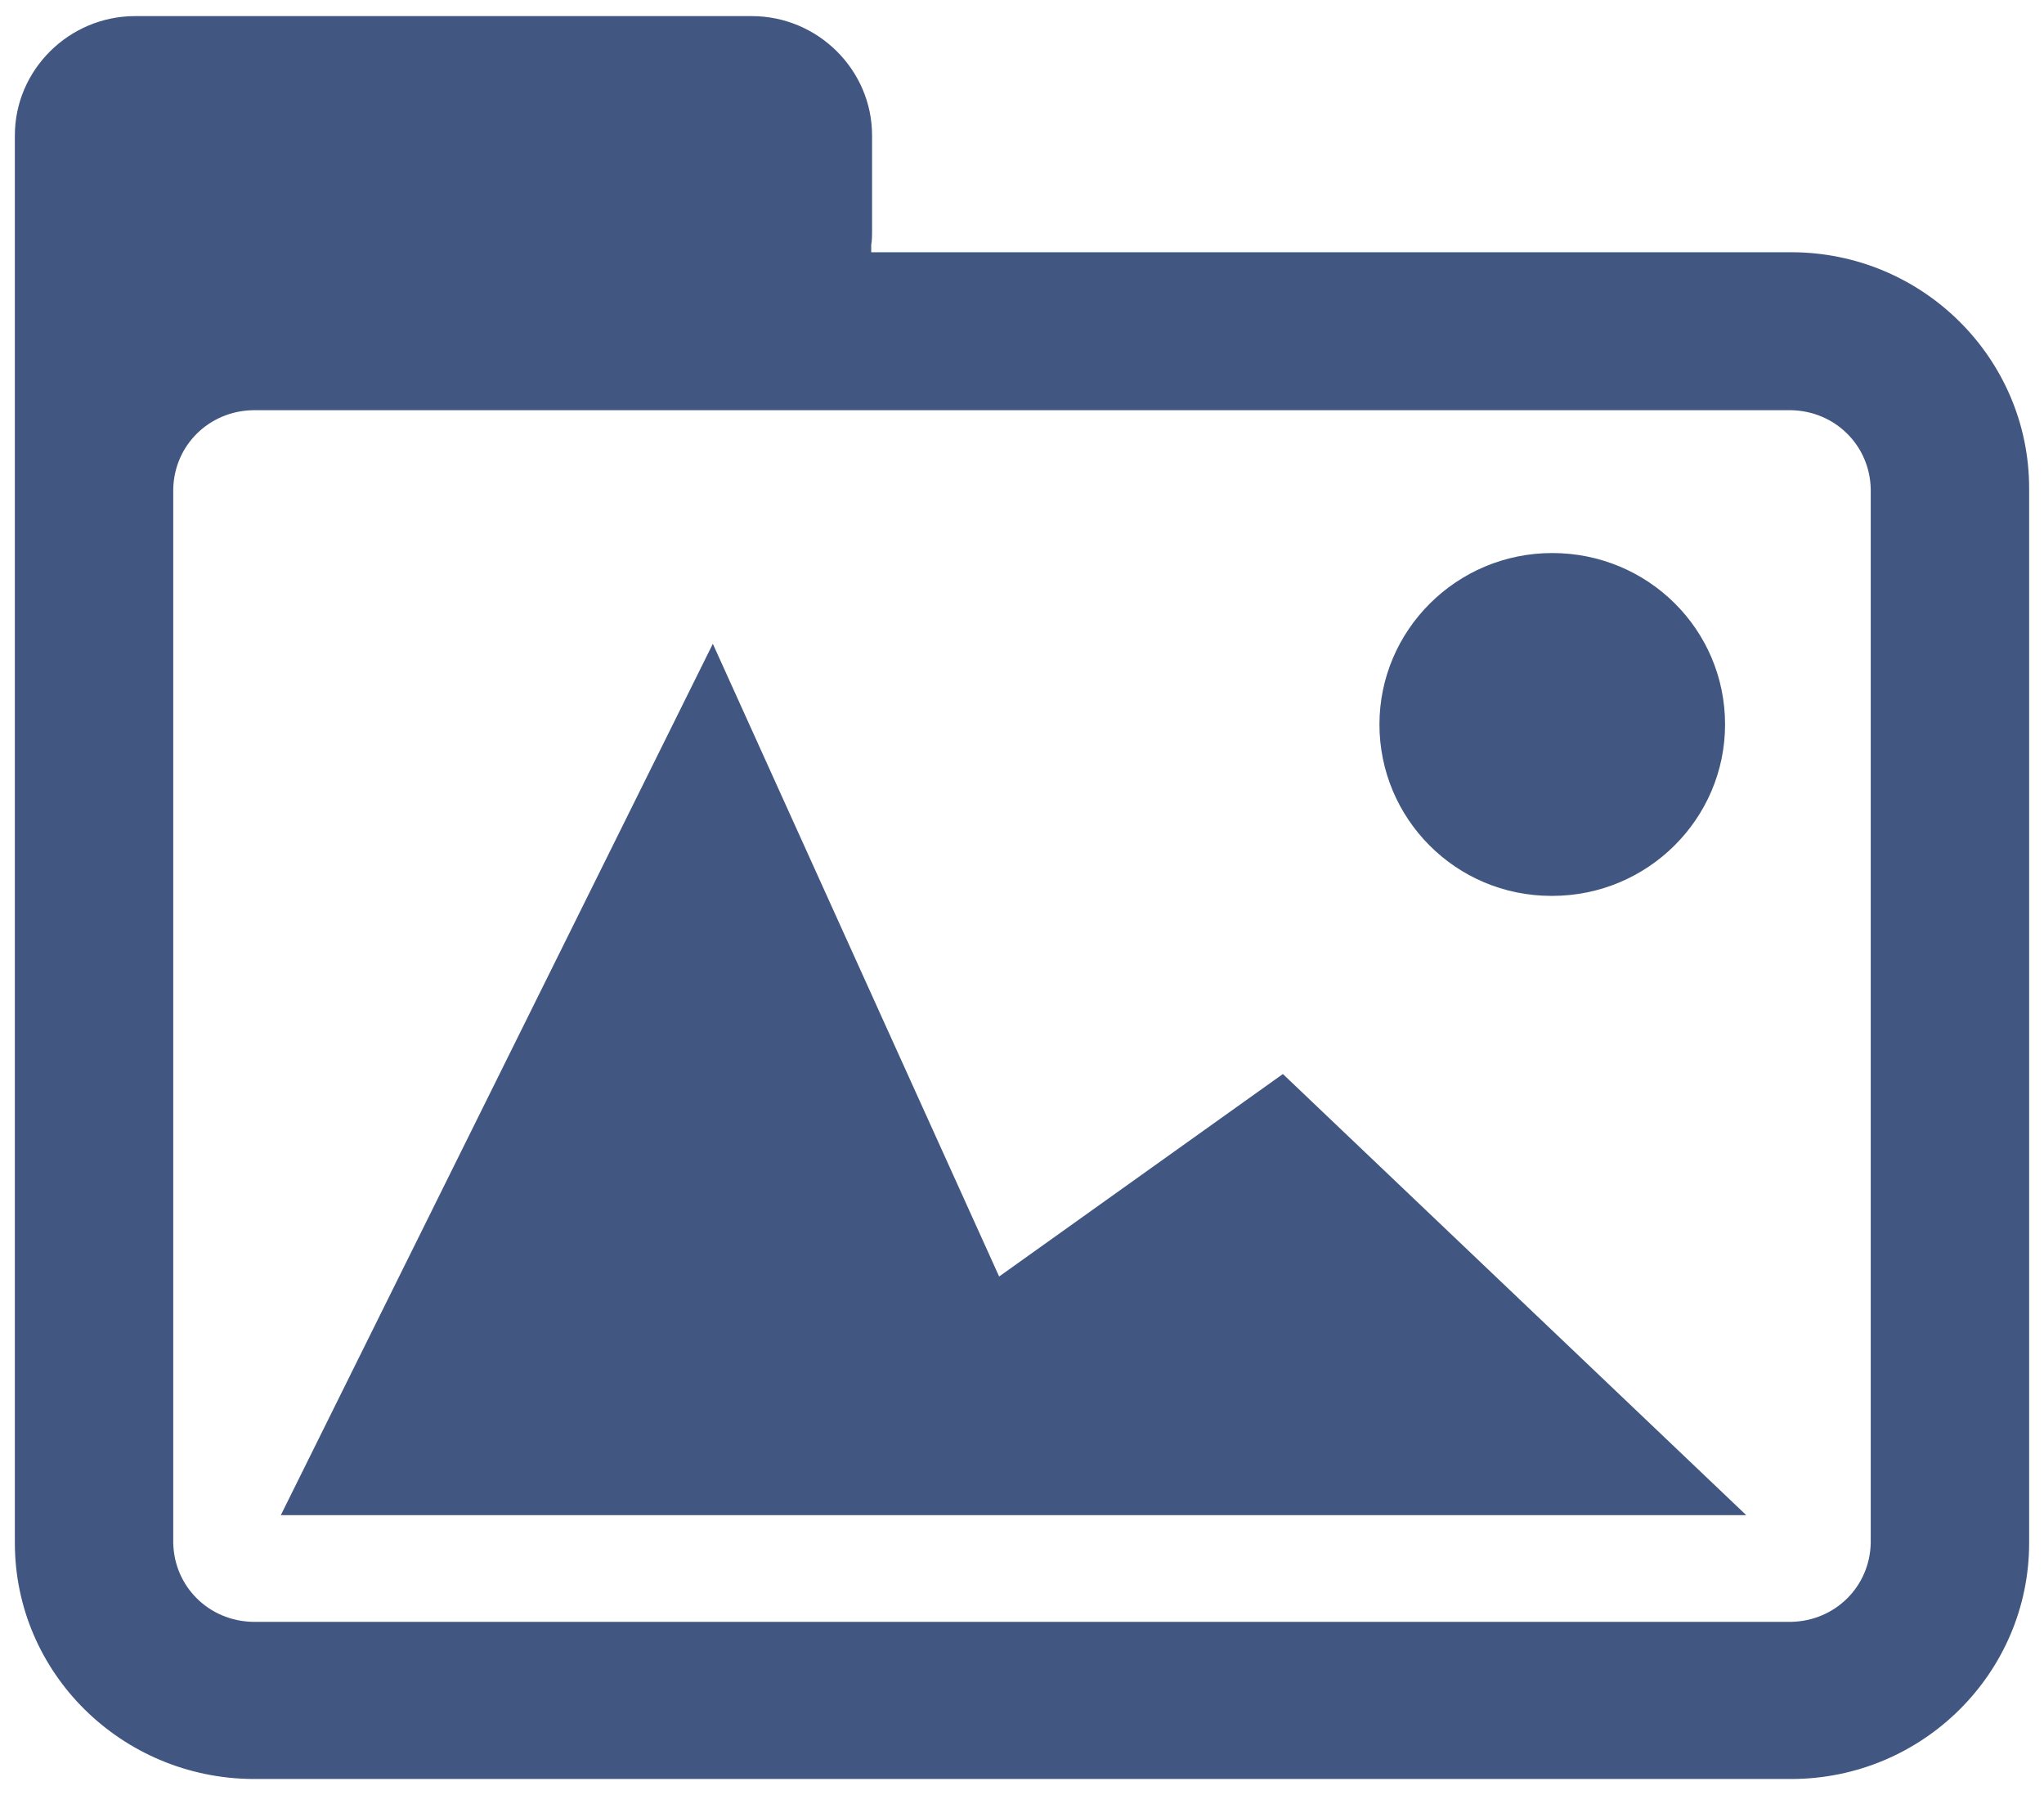<svg width="82" height="72" viewBox="0 0 82 72" fill="none" xmlns="http://www.w3.org/2000/svg">
<path d="M71.855 10.117H34.951V9.813C34.985 9.645 34.985 9.443 34.985 9.274V5.432C34.985 2.803 32.81 0.646 30.16 0.646H26.694H8.853H5.421C2.771 0.646 0.596 2.803 0.596 5.432V8.836V9.241V17.835V61.883C0.596 67.107 4.878 71.32 10.145 71.354H71.855C77.122 71.354 81.404 67.107 81.404 61.883V19.587C81.404 14.363 77.122 10.117 71.855 10.117ZM71.855 65.051H10.145C8.378 65.018 6.984 63.636 6.95 61.883V19.621C6.984 17.868 8.378 16.486 10.145 16.453H71.855C73.622 16.486 75.016 17.868 75.049 19.621V61.883C75.016 63.636 73.622 65.018 71.855 65.051ZM55.34 29.057C55.34 25.283 58.432 22.182 62.272 22.182C66.112 22.182 69.205 25.249 69.205 29.057C69.205 32.832 66.112 35.933 62.272 35.933H62.238C58.398 35.933 55.34 32.832 55.34 29.057ZM51.466 43.078L70.054 60.771H11.266L28.597 25.822L40.083 51.2L51.466 43.078Z" fill="#415680"/>
</svg>
